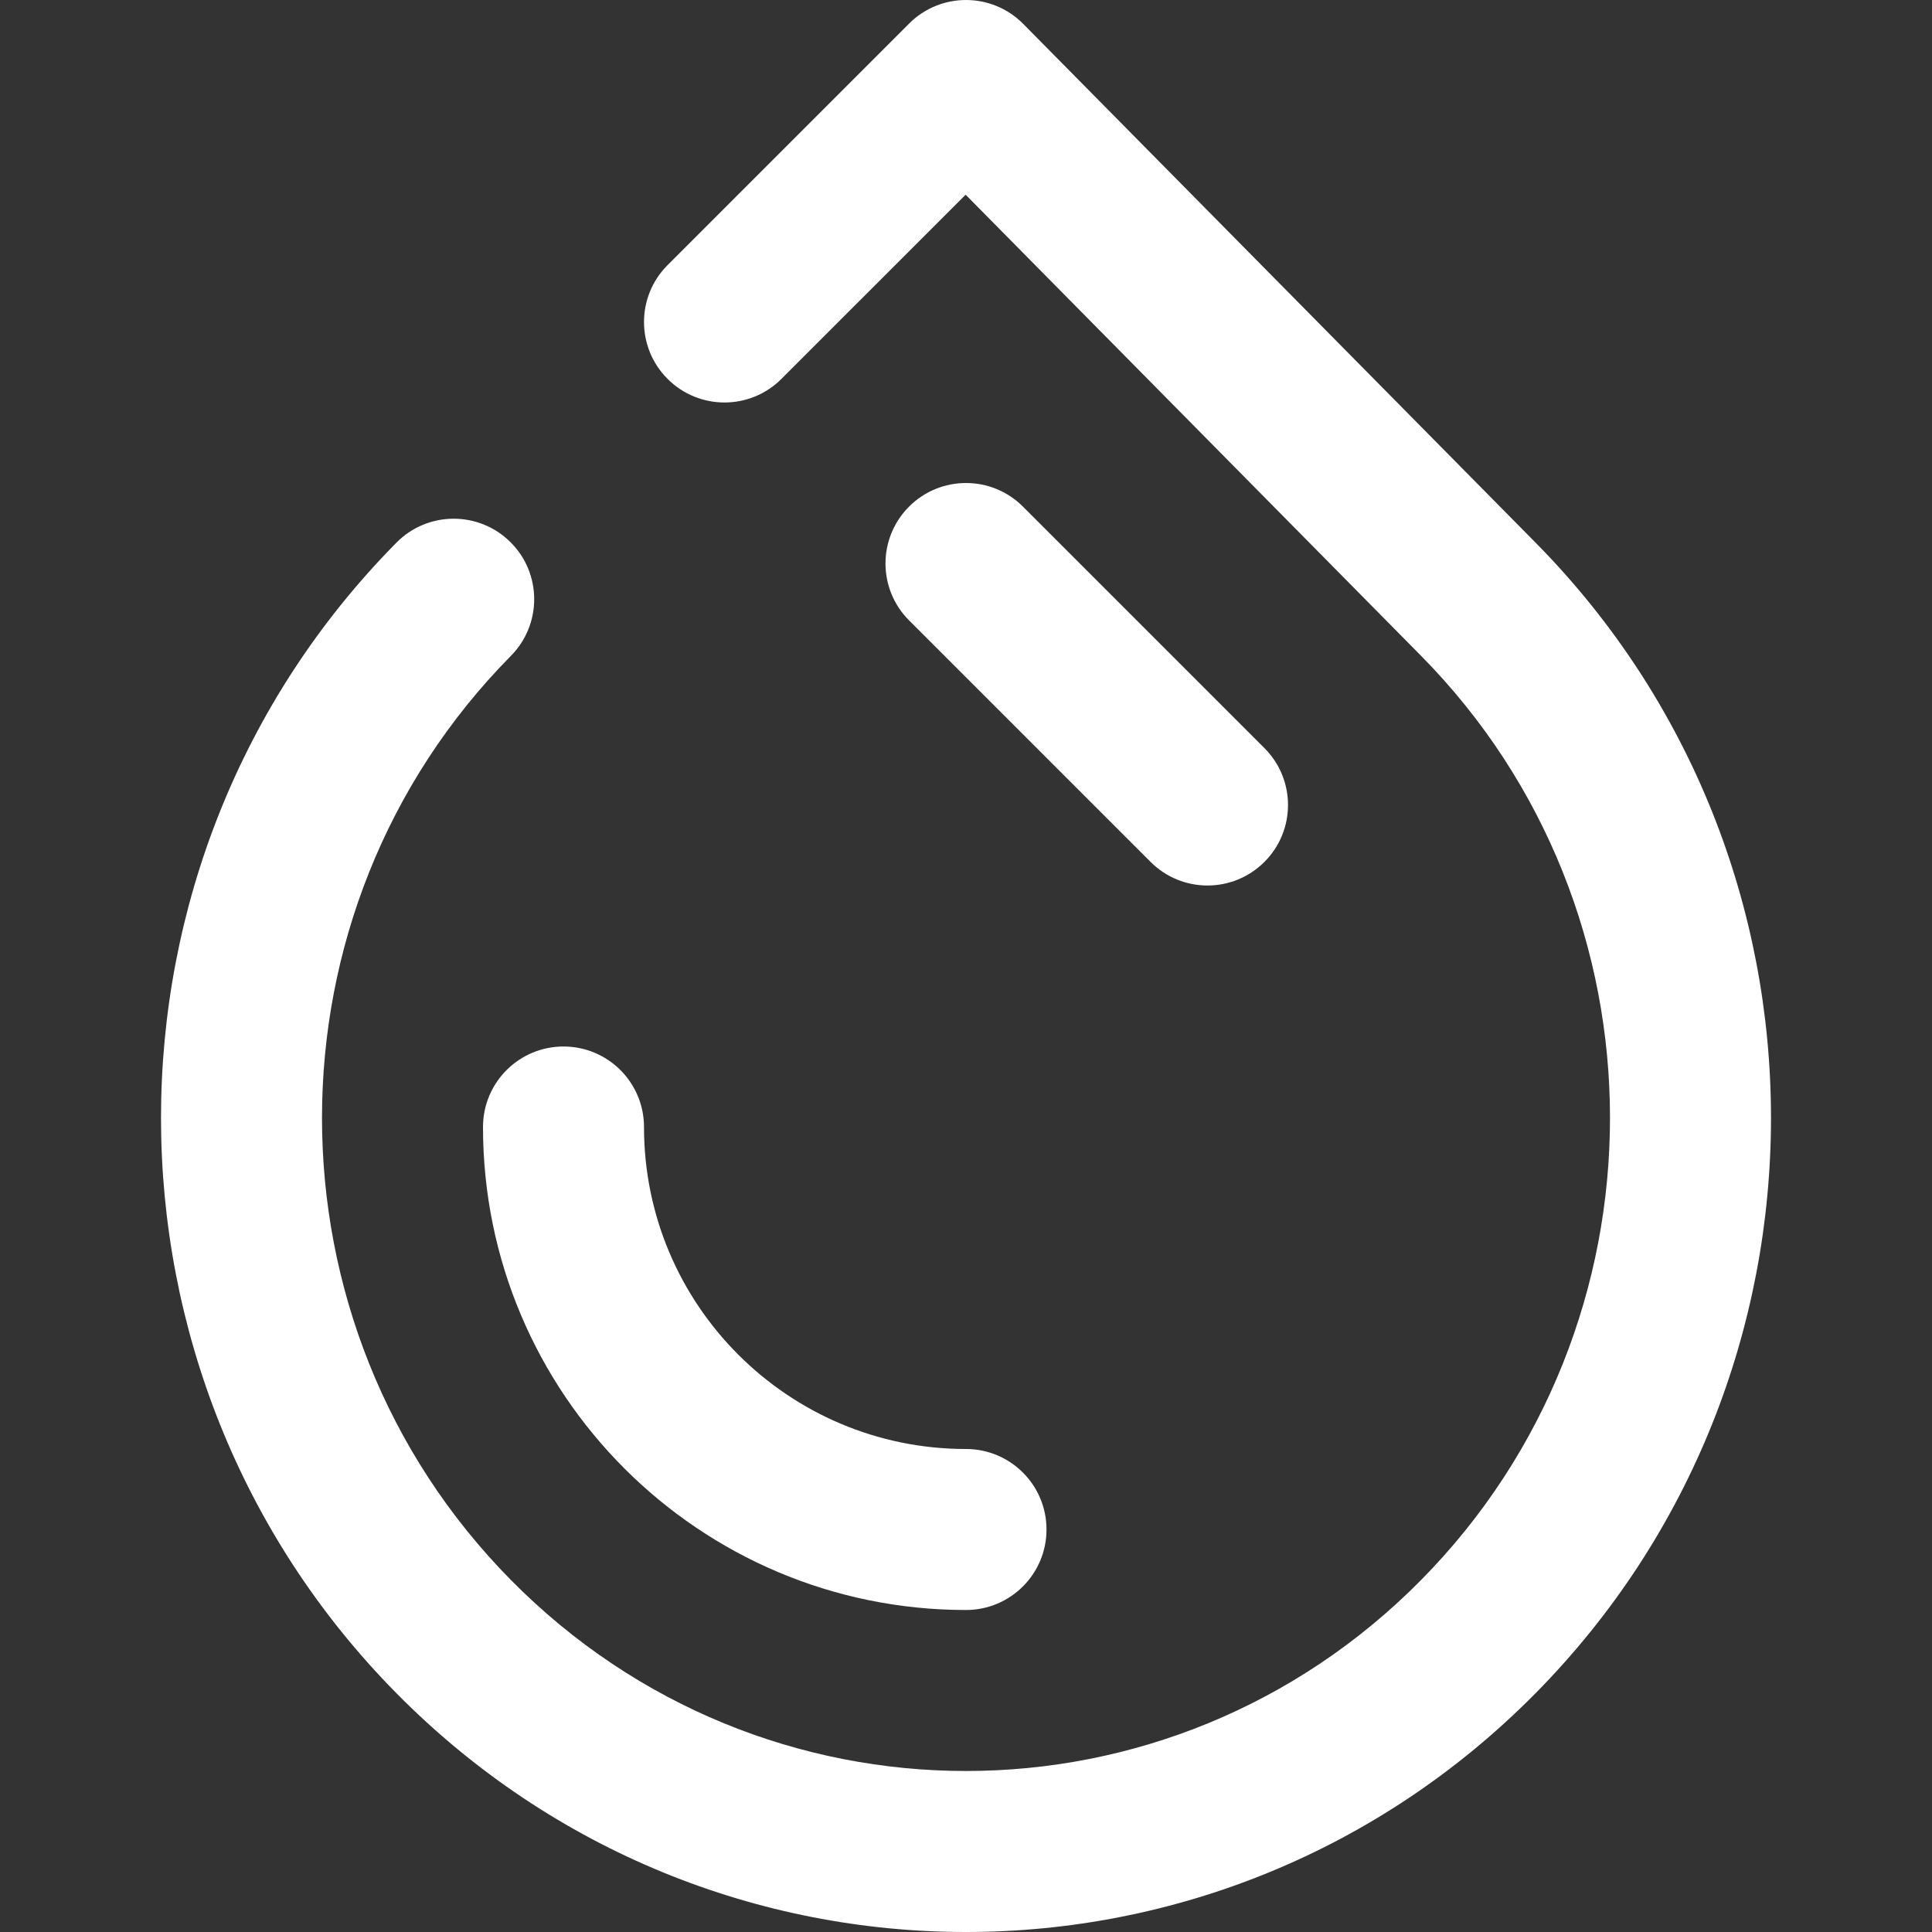 <svg width="96" height="96" viewBox="0 0 96 96" fill="none" xmlns="http://www.w3.org/2000/svg">
<rect x="0" y="0" width="96" height="96" fill="#333333" stroke="none"/>
<path d="M47.982 9.675L38.828 18.828C37.266 20.39 34.734 20.39 33.172 18.828C31.61 17.266 31.61 14.734 33.172 13.172L45.172 1.172C46.74 -0.397 49.287 -0.389 50.846 1.189L76.302 26.964C91.899 42.757 91.899 68.342 76.302 84.135C60.677 99.955 35.323 99.955 19.698 84.135C4.101 68.342 4.101 42.757 19.698 26.964C21.25 25.392 23.783 25.376 25.355 26.929C26.927 28.481 26.942 31.014 25.39 32.585C12.87 45.262 12.87 65.836 25.39 78.513C37.883 91.162 58.117 91.162 70.61 78.513C83.13 65.836 83.13 45.262 70.61 32.585L47.982 9.675Z" fill="white"/>
<path d="M32 56C32 64.837 39.163 72 48 72C50.209 72 52 73.791 52 76C52 78.209 50.209 80 48 80C34.745 80 24 69.255 24 56C24 53.791 25.791 52 28 52C30.209 52 32 53.791 32 56ZM62.828 37.172C64.391 38.734 64.391 41.266 62.828 42.828C61.266 44.391 58.734 44.391 57.172 42.828L45.172 30.828C43.609 29.266 43.609 26.734 45.172 25.172C46.734 23.61 49.266 23.61 50.828 25.172L62.828 37.172Z" fill="white"/>
</svg>
